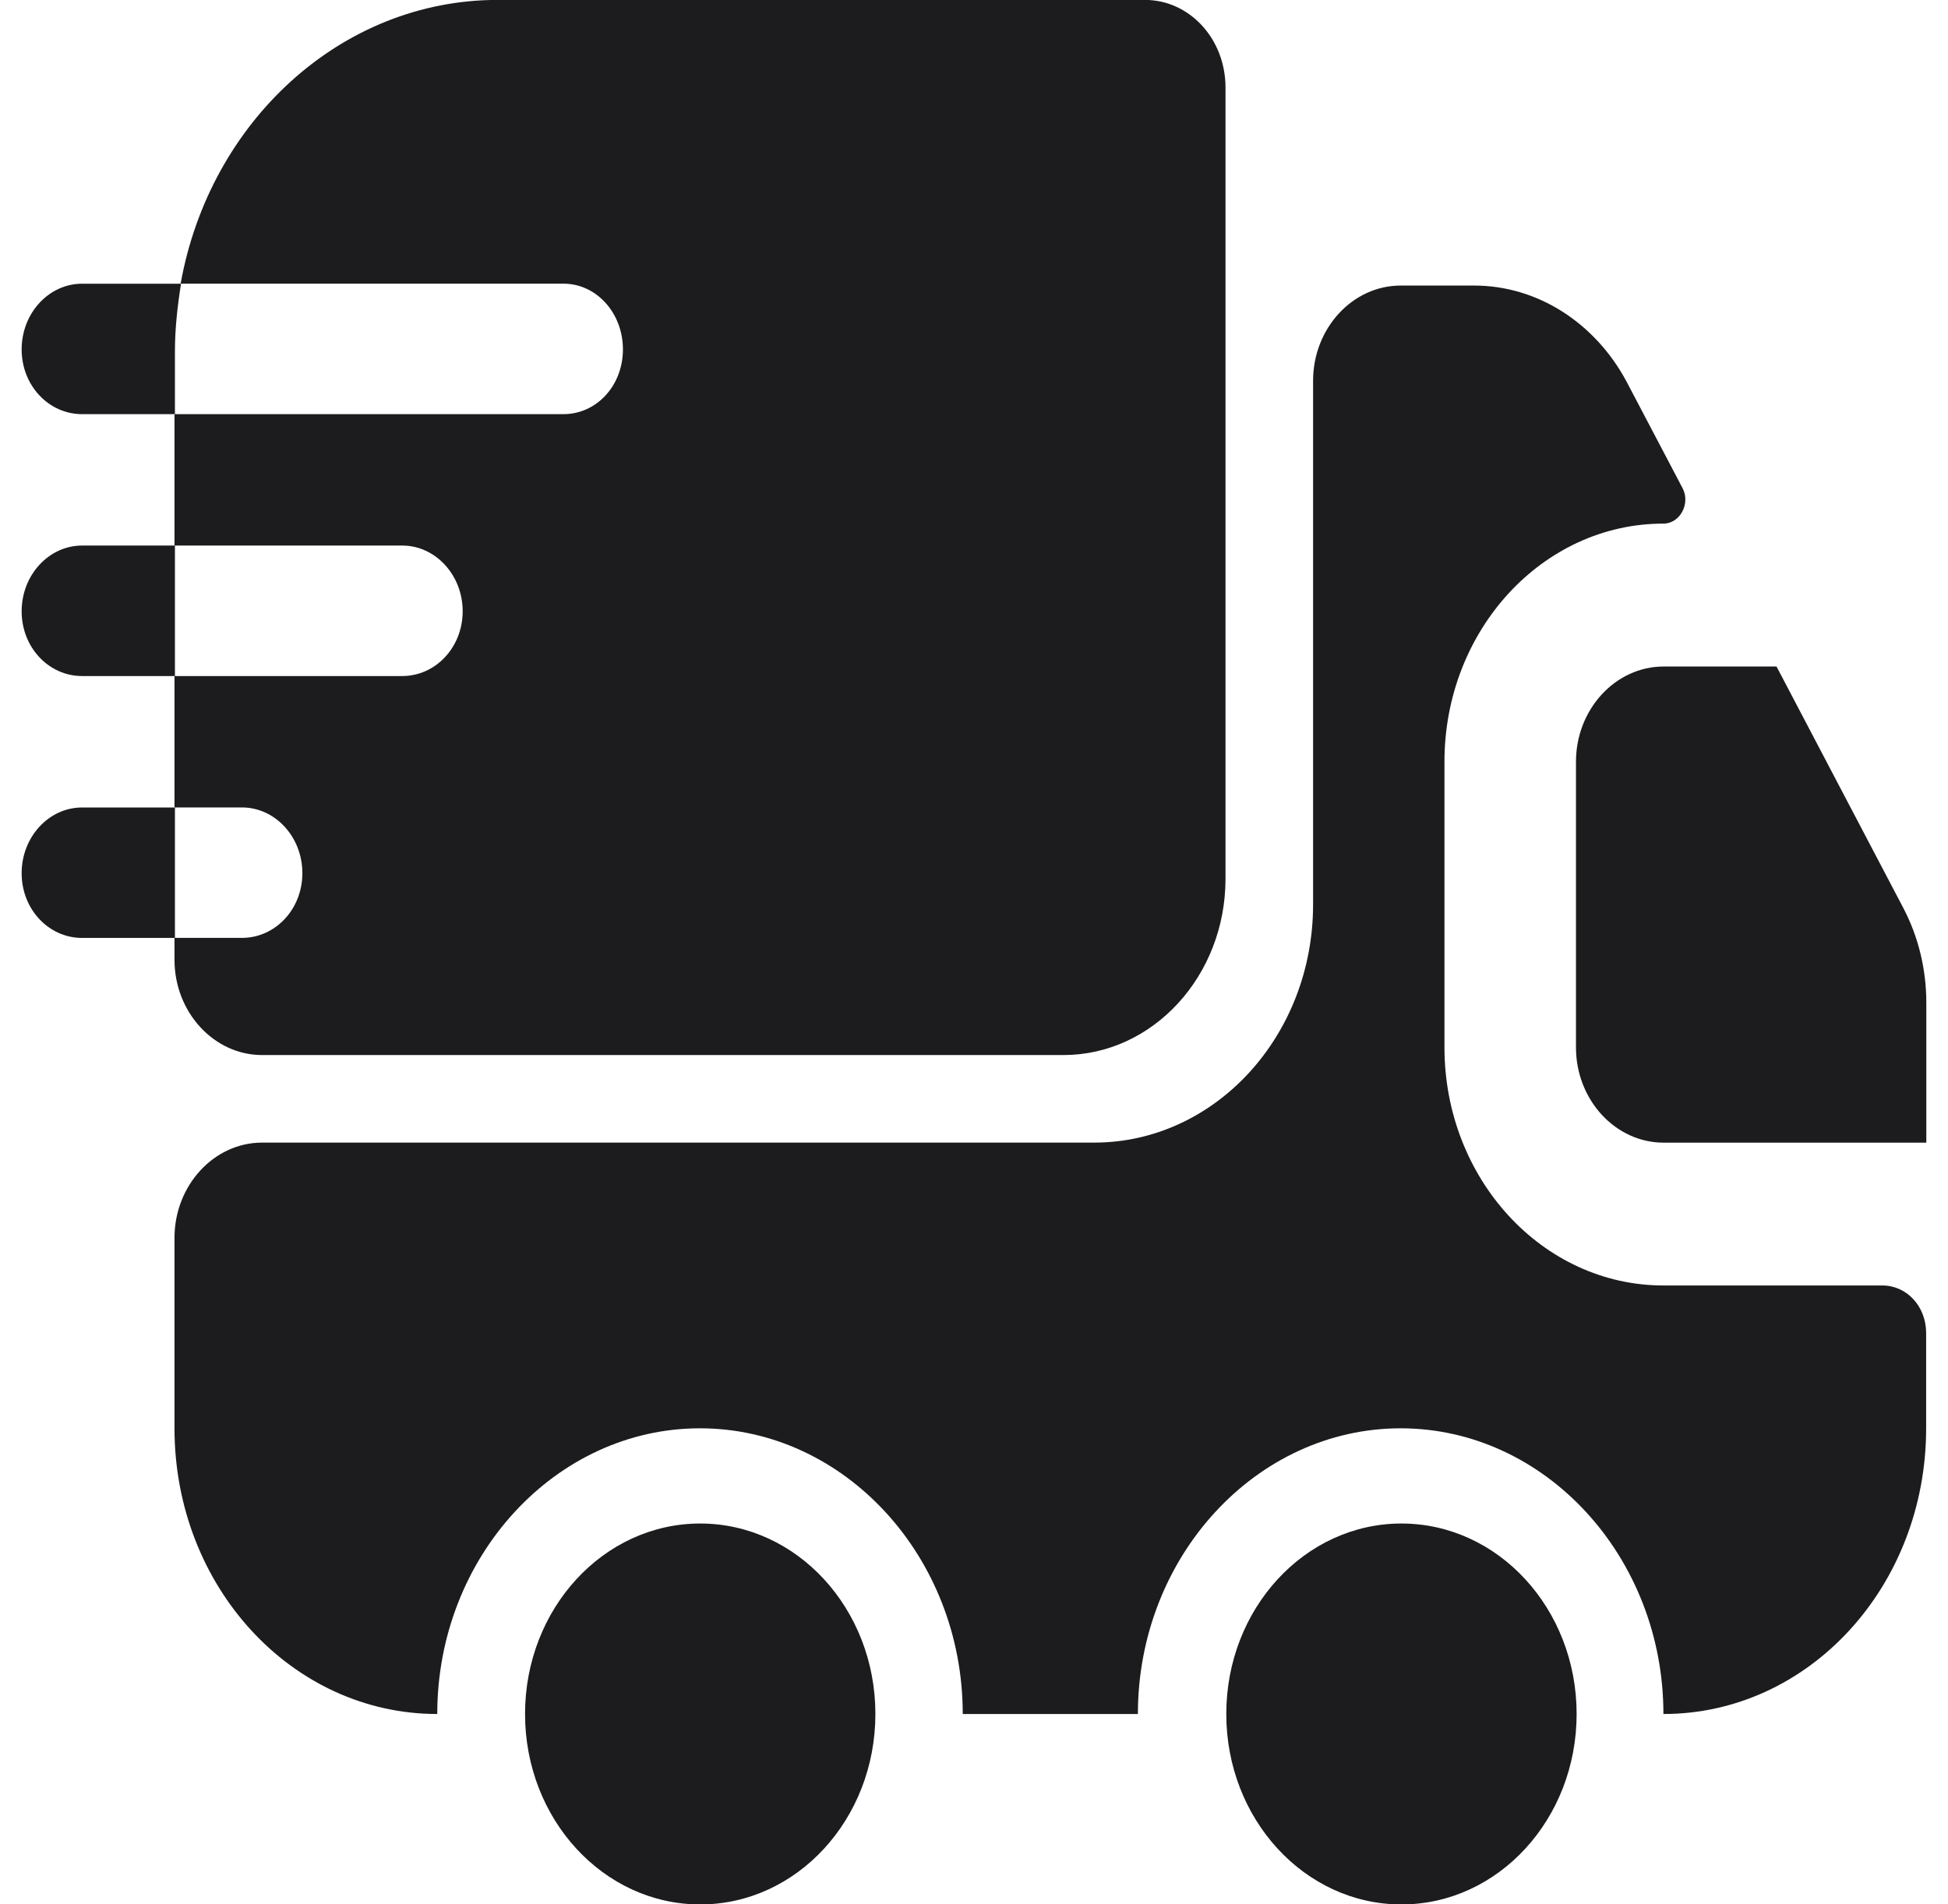<svg width="45" height="44" viewBox="0 0 45 44" fill="none" xmlns="http://www.w3.org/2000/svg">
<path d="M43.484 29.701C44.05 29.701 44.495 30.185 44.495 30.801V33.001C44.495 36.654 41.784 39.602 38.426 39.602C38.426 35.971 35.694 33.001 32.356 33.001C29.018 33.001 26.286 35.971 26.286 39.602H22.24C22.24 35.971 19.509 33.001 16.17 33.001C12.832 33.001 10.101 35.971 10.101 39.602C6.742 39.602 4.031 36.654 4.031 33.001V28.601C4.031 27.39 4.942 26.4 6.054 26.4H25.275C28.067 26.4 30.333 23.936 30.333 20.899V8.798C30.333 7.588 31.243 6.598 32.356 6.598H34.056C35.512 6.598 36.847 7.456 37.576 8.82L38.871 11.284C39.053 11.636 38.81 12.098 38.426 12.098C35.634 12.098 33.368 14.563 33.368 17.599V24.2C33.368 27.236 35.634 29.701 38.426 29.701H43.484Z" fill="#1C1C1E"/>
<path d="M16.175 44.002C18.41 44.002 20.222 42.032 20.222 39.601C20.222 37.171 18.41 35.201 16.175 35.201C13.941 35.201 12.129 37.171 12.129 39.601C12.129 42.032 13.941 44.002 16.175 44.002Z" fill="#1C1C1E"/>
<path d="M32.374 44.002C34.609 44.002 36.421 42.032 36.421 39.601C36.421 37.171 34.609 35.201 32.374 35.201C30.14 35.201 28.328 37.171 28.328 39.601C28.328 42.032 30.14 44.002 32.374 44.002Z" fill="#1C1C1E"/>
<path d="M44.499 23.167V26.401H38.429C37.317 26.401 36.406 25.411 36.406 24.201V17.6C36.406 16.39 37.317 15.4 38.429 15.4H41.039L43.973 20.989C44.317 21.649 44.499 22.397 44.499 23.167Z" fill="#1C1C1E"/>
<path d="M26.448 -0.002H11.497C7.875 -0.002 4.841 2.814 4.173 6.554H13.014C13.783 6.554 14.39 7.236 14.39 8.073C14.39 8.909 13.783 9.569 13.014 9.569H4.031V12.605H9.292C10.06 12.605 10.688 13.287 10.688 14.123C10.688 14.96 10.06 15.62 9.292 15.62H4.031V18.656H5.589C6.358 18.656 6.985 19.338 6.985 20.174C6.985 21.01 6.358 21.67 5.589 21.67H4.031V22.176C4.031 23.387 4.942 24.377 6.054 24.377H24.567C26.63 24.377 28.31 22.55 28.31 20.306V2.022C28.31 0.9 27.48 -0.002 26.448 -0.002Z" fill="#1C1C1E"/>
<path d="M4.182 6.555H3.879H1.896C1.127 6.555 0.5 7.237 0.5 8.073C0.5 8.909 1.127 9.569 1.896 9.569H3.737H4.041V8.117C4.041 7.589 4.101 7.061 4.182 6.555Z" fill="#1C1C1E"/>
<path d="M3.737 12.605H1.896C1.127 12.605 0.5 13.288 0.5 14.124C0.5 14.96 1.127 15.62 1.896 15.62H3.737H4.041V12.605H3.737Z" fill="#1C1C1E"/>
<path d="M3.737 18.657H1.896C1.127 18.657 0.5 19.339 0.5 20.175C0.5 21.011 1.127 21.671 1.896 21.671H3.737H4.041V18.657H3.737Z" fill="#1C1C1E"/>
</svg>
